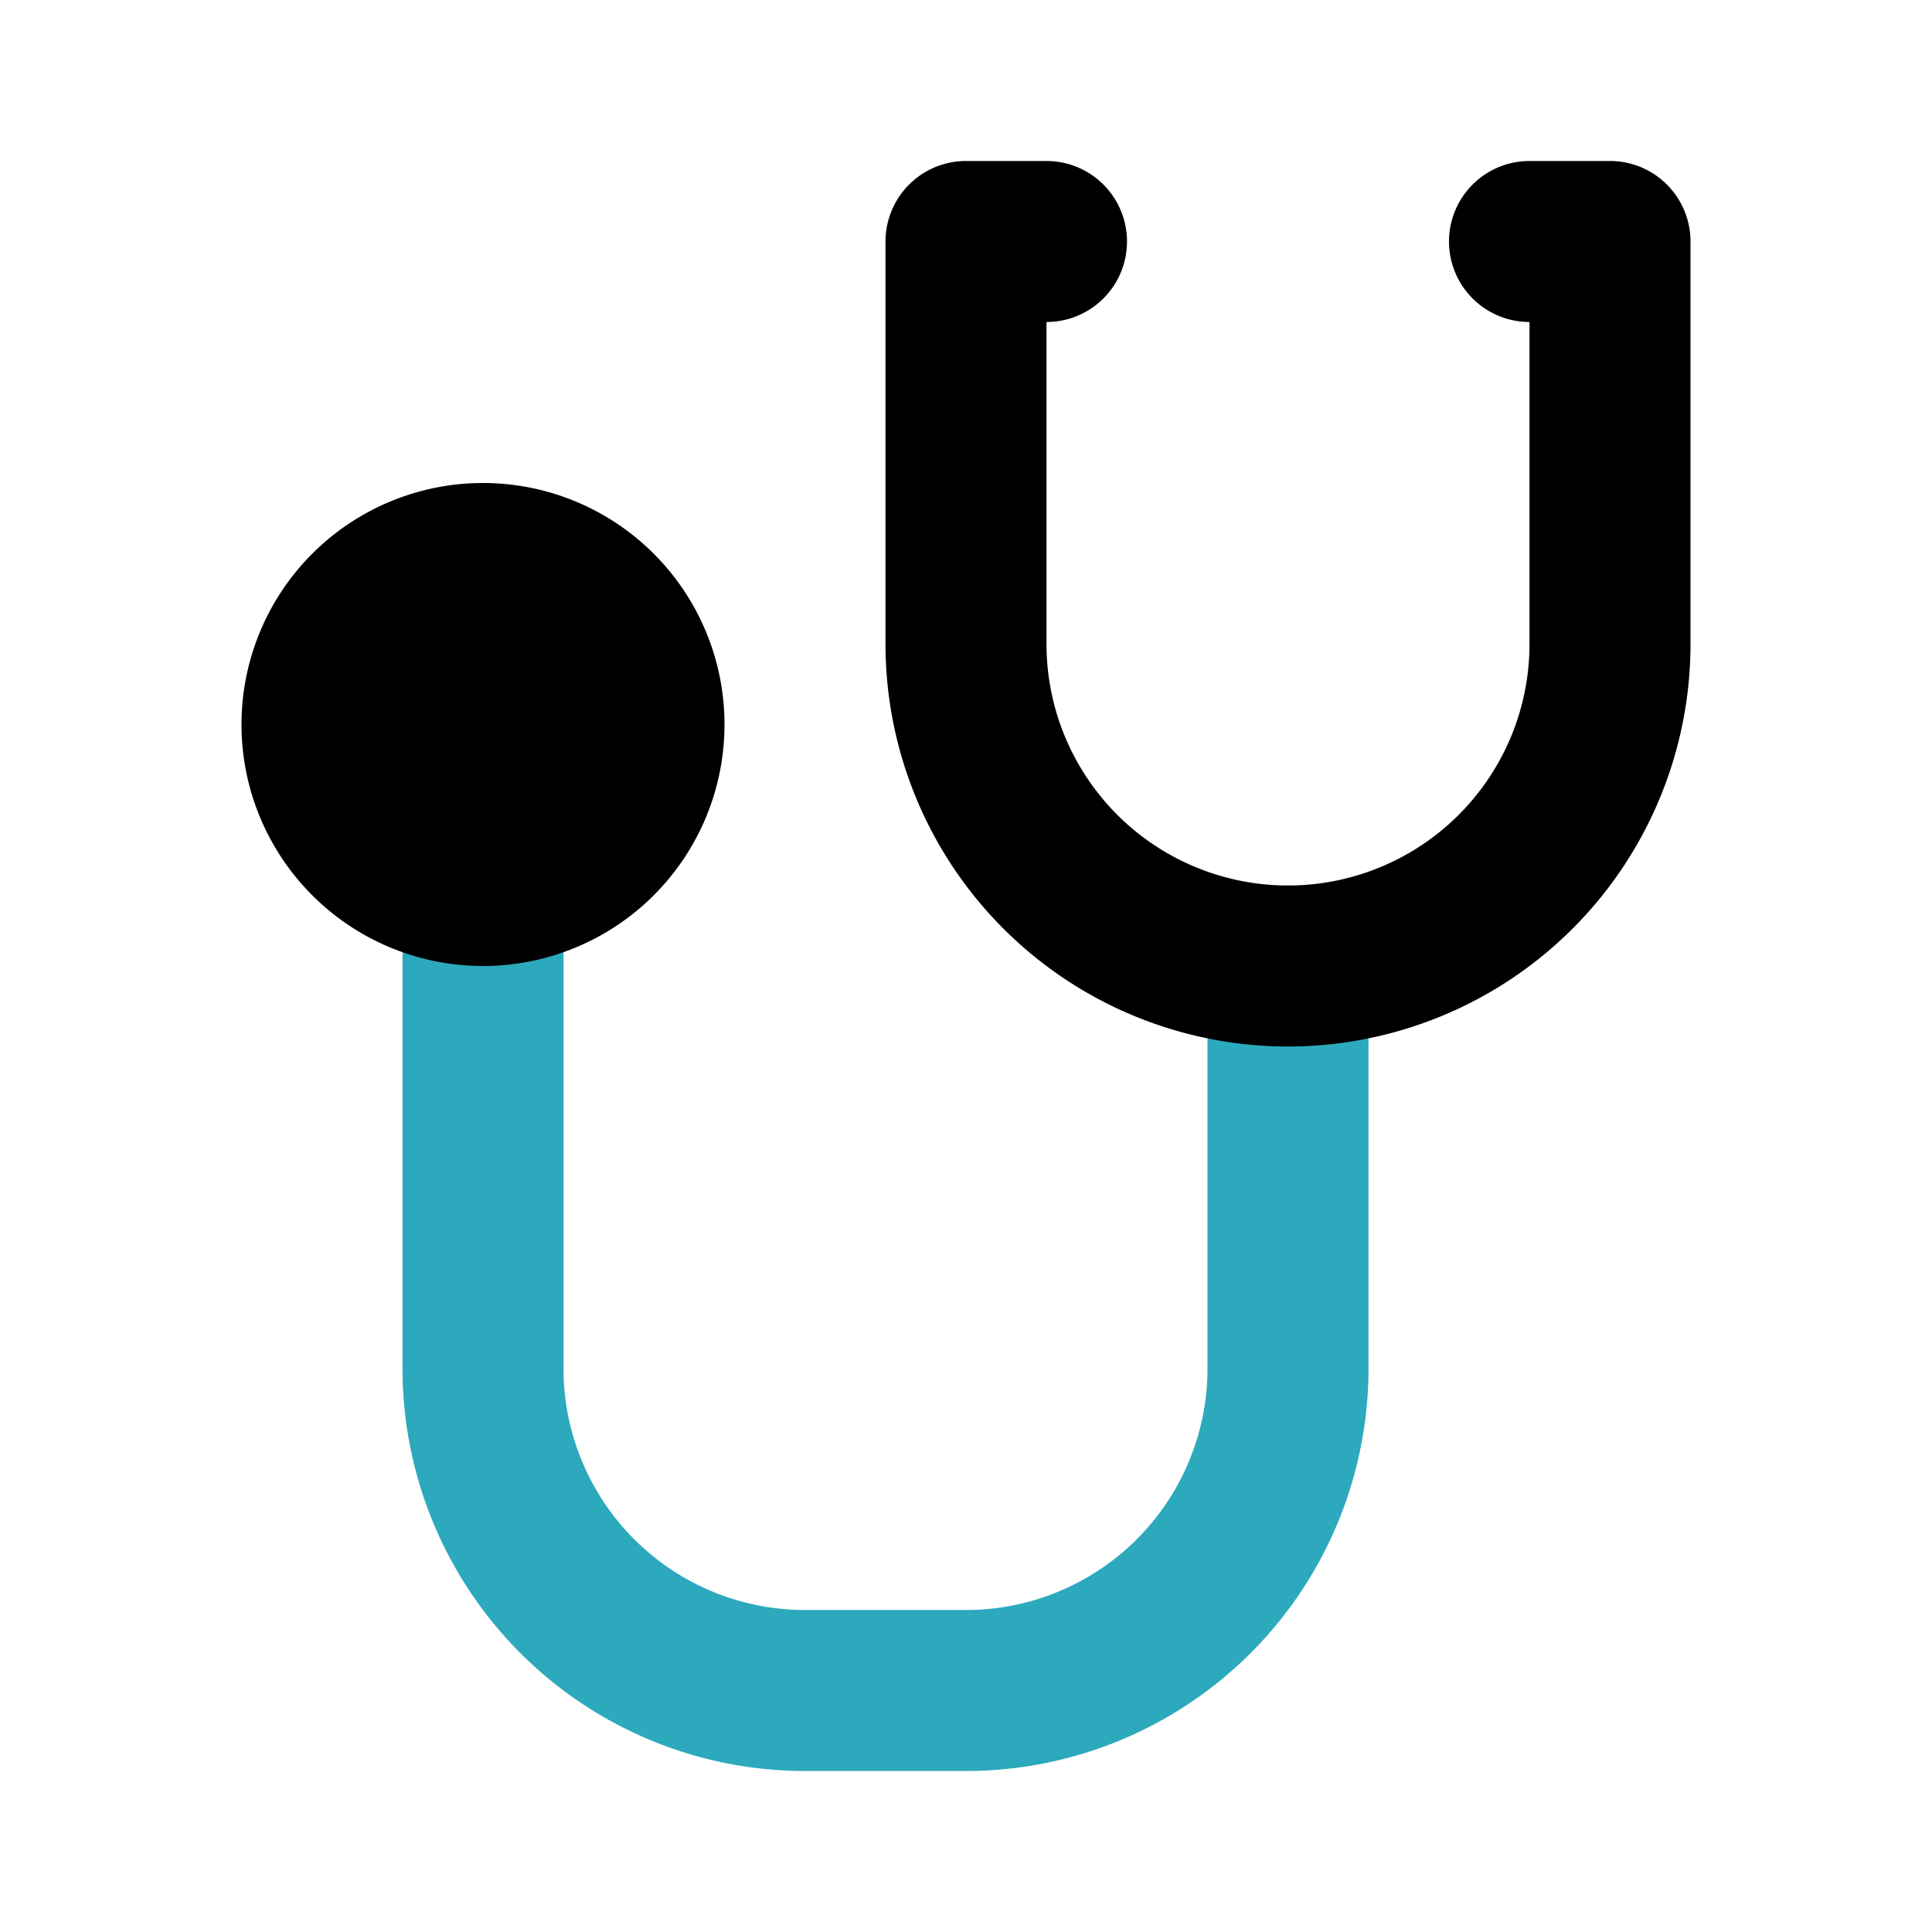 <?xml version="1.0" encoding="utf-8"?><!-- Uploaded to: SVG Repo, www.svgrepo.com, Generator: SVG Repo Mixer Tools -->
<svg fill="#000000" width="800px" height="800px" viewBox="0 0 24 24" id="stethoscope-left" data-name="Flat Color" xmlns="http://www.w3.org/2000/svg" class="icon flat-color"><path id="secondary" d="M12,22H10a5,5,0,0,1-5-5V11a1,1,0,0,1,2,0v6a3,3,0,0,0,3,3h2a3,3,0,0,0,3-3V12a1,1,0,0,1,2,0v5A5,5,0,0,1,12,22Z" style="fill: rgb(44, 169, 188);"></path><path id="primary" d="M9,9A3,3,0,1,1,6,6,3,3,0,0,1,9,9ZM21,8V3a1,1,0,0,0-1-1H19a1,1,0,0,0,0,2V8a3,3,0,0,1-6,0V4a1,1,0,0,0,0-2H12a1,1,0,0,0-1,1V8A5,5,0,0,0,21,8Z" style="fill: rgb(0, 0, 0);"></path></svg>